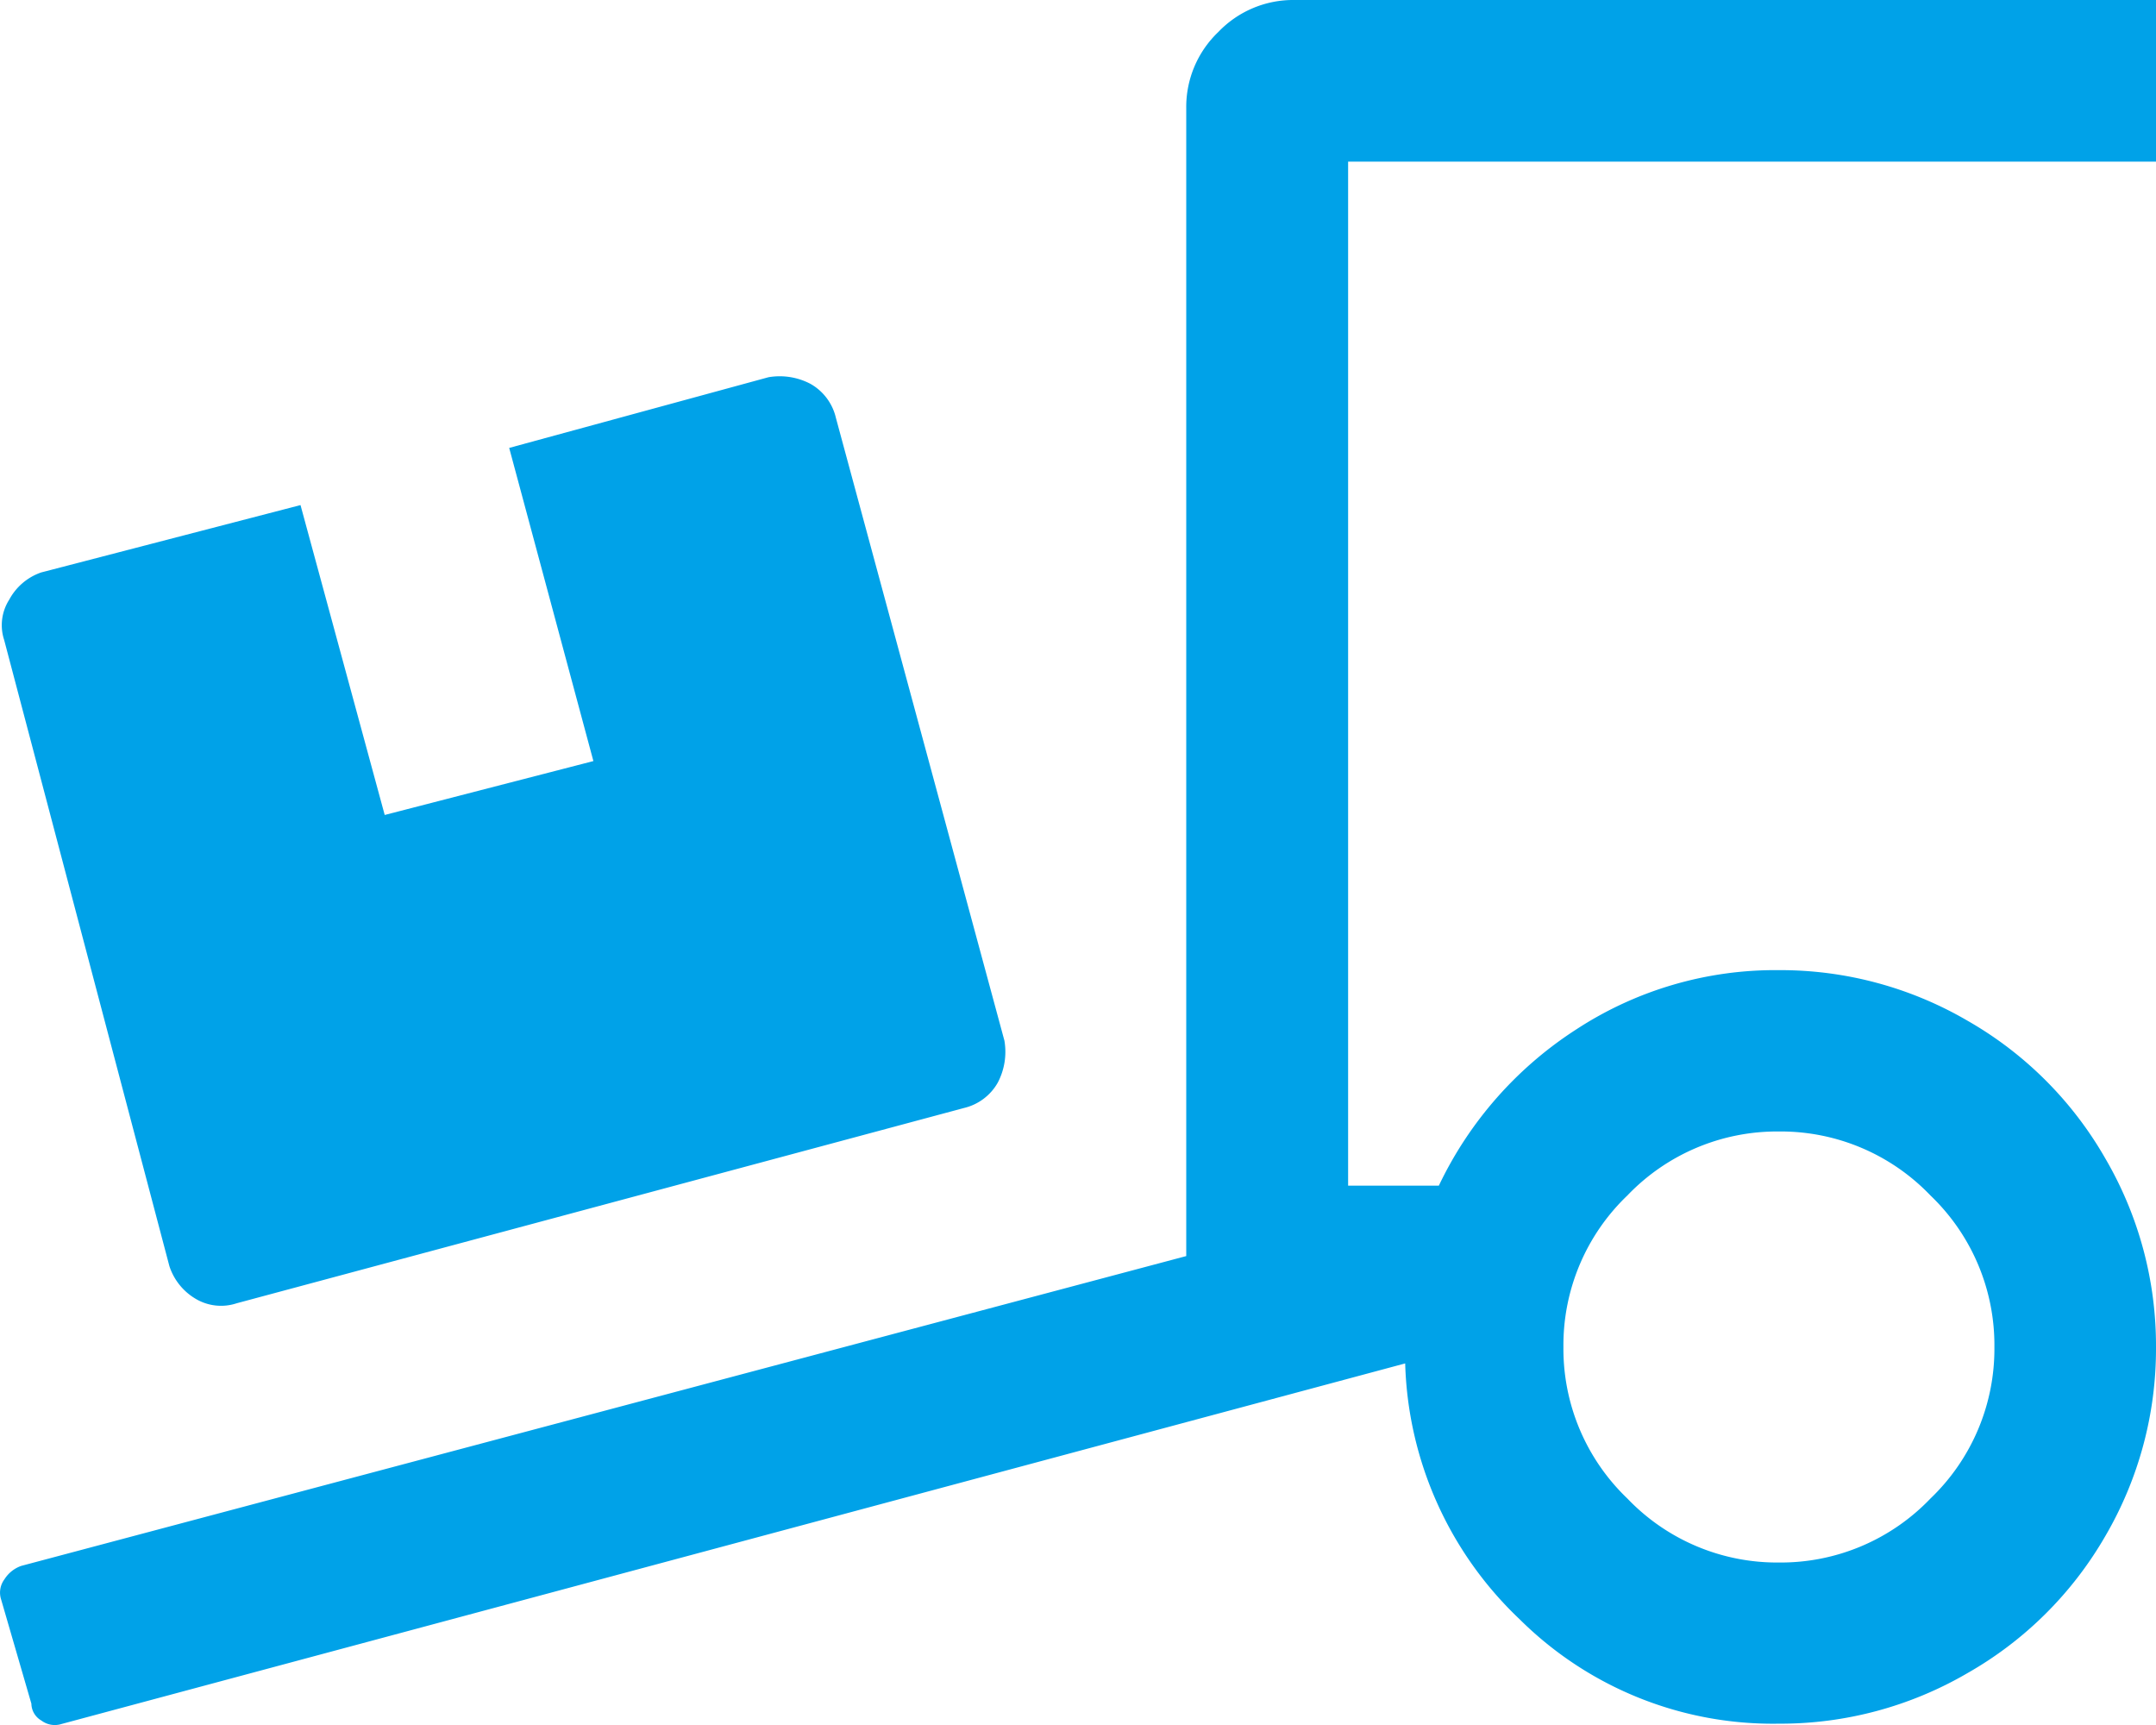 <svg xmlns="http://www.w3.org/2000/svg" width="23.762" height="19.013" viewBox="0 0 23.762 19.013">
  <path id="icon-cargo" d="M23.75-14.844v-1.781h-9.5a1.141,1.141,0,0,0-.835.353,1.141,1.141,0,0,0-.353.835V-2.783L.223.631A.358.358,0,0,0,.037.779.245.245,0,0,0,0,1l.334,1.15a.218.218,0,0,0,.111.186.245.245,0,0,0,.223.037L15.475-1.6a4.039,4.039,0,0,0,1.262,2.82,3.959,3.959,0,0,0,2.857,1.15,4.089,4.089,0,0,0,2.078-.557A4.082,4.082,0,0,0,23.193.3a4.089,4.089,0,0,0,.557-2.078,4.089,4.089,0,0,0-.557-2.078,4.082,4.082,0,0,0-1.521-1.521,4.089,4.089,0,0,0-2.078-.557,4.008,4.008,0,0,0-2.227.649,4.189,4.189,0,0,0-1.521,1.726h-1V-14.844ZM19.594-4.156a2.282,2.282,0,0,1,1.67.705,2.282,2.282,0,0,1,.705,1.67,2.282,2.282,0,0,1-.705,1.67,2.282,2.282,0,0,1-1.67.705,2.282,2.282,0,0,1-1.67-.705,2.282,2.282,0,0,1-.705-1.67,2.282,2.282,0,0,1,.705-1.67A2.282,2.282,0,0,1,19.594-4.156ZM1.855-2.672a.653.653,0,0,0,.278.353.547.547,0,0,0,.464.056l8.016-2.152a.581.581,0,0,0,.371-.278.729.729,0,0,0,.074-.464L9.2-12.023a.581.581,0,0,0-.278-.371.729.729,0,0,0-.464-.074L5.6-11.689l.928,3.451-2.3.594L3.3-11.059l-2.857.742a.634.634,0,0,0-.353.3.522.522,0,0,0-.056.445Z" transform="translate(0.012 16.625)" fill="#00a2e8"/>
</svg>
